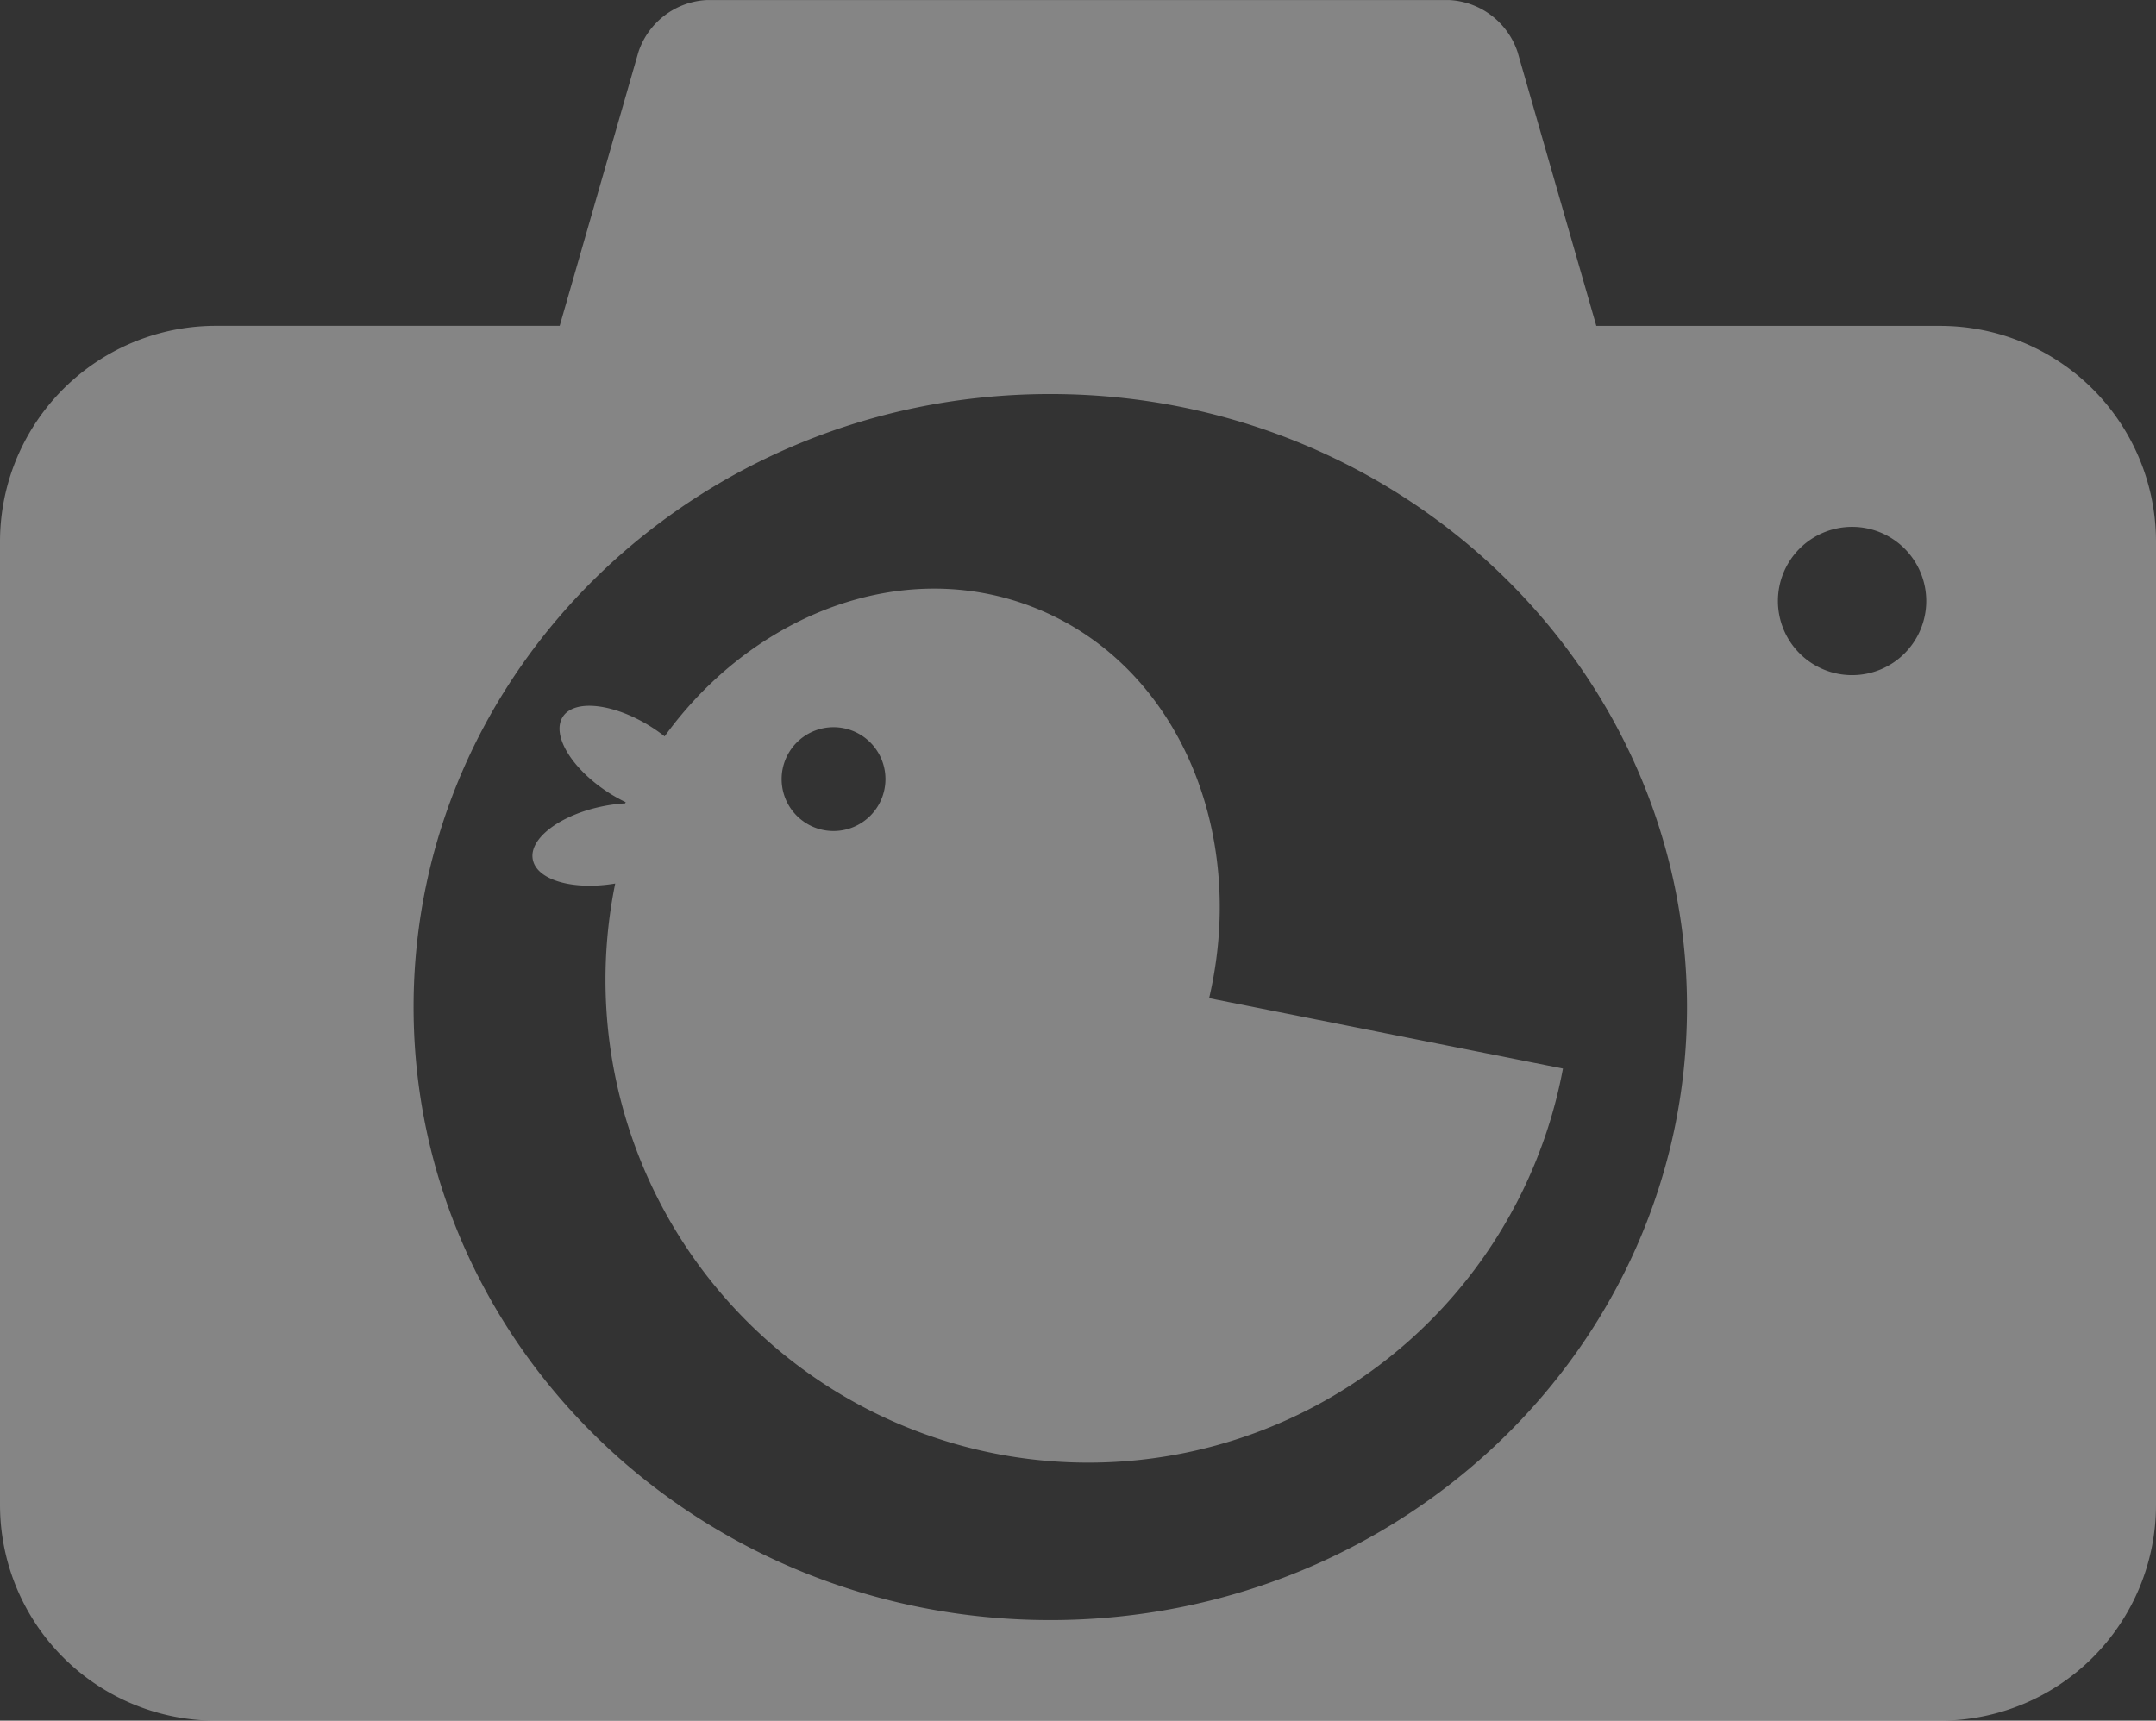 <svg xmlns="http://www.w3.org/2000/svg" xmlns:xlink="http://www.w3.org/1999/xlink" width="72.382" height="57.778" viewBox="0 0 72.382 57.778">
  <rect x="0" y="0" width="72.382" height="57.778" fill="#333333" stroke="none"/>
  <defs>
    <clipPath id="clip-path">
      <rect id="長方形_449" data-name="長方形 449" width="72.382" height="57.778" fill="none"/>
    </clipPath>
  </defs>
  <g id="グループ_6135" data-name="グループ 6135" opacity="0.4">
    <g id="グループ_5761" data-name="グループ 5761" clip-path="url(#clip-path)">
      <path id="パス_11858" data-name="パス 11858" d="M121.356,122.843c1.32-5.637-1.1-11.27-5.93-13.138-3.838-1.486-8.154-.189-11.18,2.946a13.176,13.176,0,0,0-1.17,1.4c-.137-.107-.282-.21-.436-.309-1.259-.8-2.6-.955-2.986-.342s.313,1.76,1.572,2.562a5.422,5.422,0,0,0,.543.3l-.018.039a5.433,5.433,0,0,0-.7.088c-1.465.283-2.542,1.09-2.4,1.8.113.587,1.012.927,2.143.872a5.382,5.382,0,0,0,.623-.068,16.21,16.21,0,1,0,31.818,6.213Zm-12.61-5.613a1.743,1.743,0,1,1,1.744-1.744,1.744,1.744,0,0,1-1.744,1.744" transform="translate(-80.763 -89.325)" fill="#fff"/>
      <path id="パス_11859" data-name="パス 11859" d="M65.135,10.941H53.592l-2.645-9.2A2.554,2.554,0,0,0,48.635,0H23.747A2.555,2.555,0,0,0,21.435,1.74l-2.645,9.2H7.247A7.247,7.247,0,0,0,0,18.189V50.53a7.247,7.247,0,0,0,7.247,7.247H65.135a7.247,7.247,0,0,0,7.247-7.247V18.189a7.247,7.247,0,0,0-7.247-7.247M35.261,54.4c-11.806,0-21.376-9.217-21.376-20.586S23.456,13.23,35.261,13.23s21.376,9.217,21.376,20.586S47.067,54.4,35.261,54.4M62.179,22.67a2.49,2.49,0,1,1,2.49-2.49,2.49,2.49,0,0,1-2.49,2.49" transform="translate(0 0.001)" fill="#fff"/>
    </g>
  </g>
</svg>

